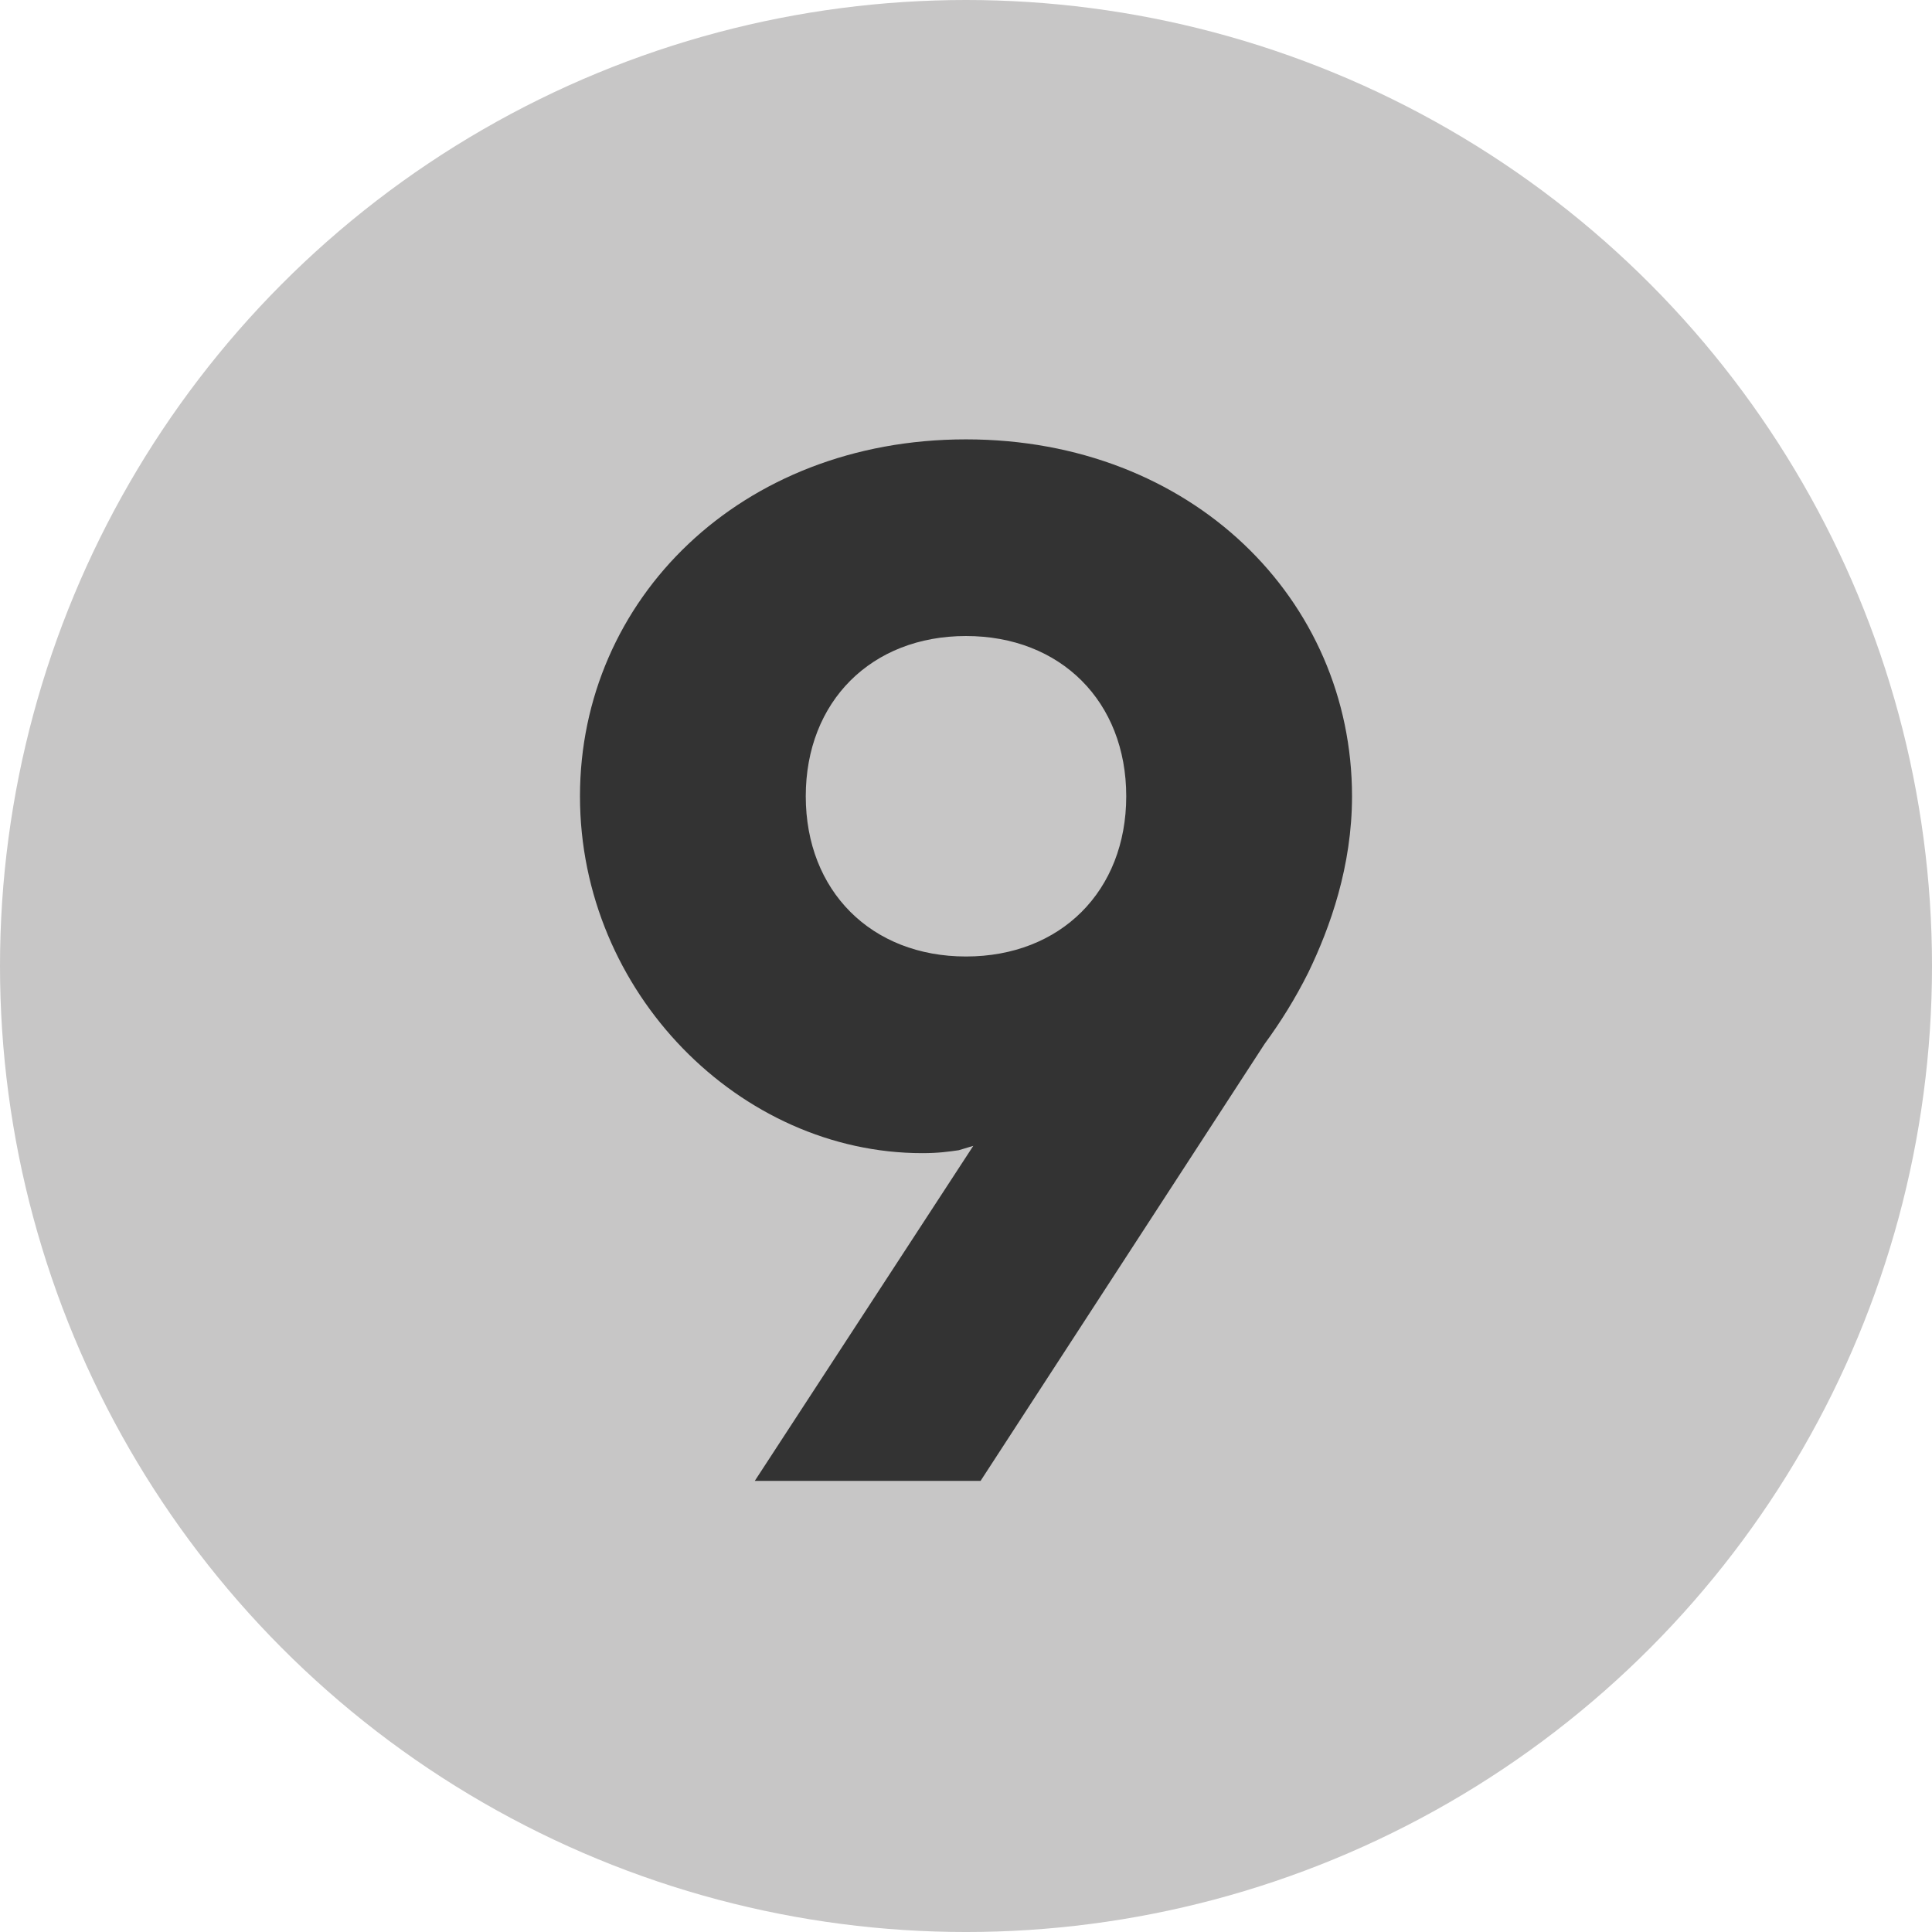 <?xml version="1.0" encoding="UTF-8"?><svg xmlns="http://www.w3.org/2000/svg" viewBox="0 0 201.085 201.085"><defs><style>.cls-1{fill:#c7c6c6;}.cls-2{fill:#333;}</style></defs><g id="Livello_21"><circle class="cls-1" cx="100.543" cy="100.543" r="100.543"/></g><g id="_9"><path class="cls-2" d="m101.3,119.263l-1.516.454c-1.062.151-2.123.304-3.79.304-18.952,0-35.629-16.678-35.629-37.146s16.677-37.145,40.177-37.145,40.178,16.678,40.178,37.145c0,7.277-2.274,13.645-4.549,18.346-1.364,2.729-2.881,5.154-4.549,7.429l-29.563,45.483h-23.5l22.741-34.87Zm-.758-19.71c9.855,0,16.678-6.823,16.678-16.678s-6.822-16.677-16.678-16.677c-9.854,0-16.677,6.822-16.677,16.677s6.822,16.678,16.677,16.678Z"/></g></svg>